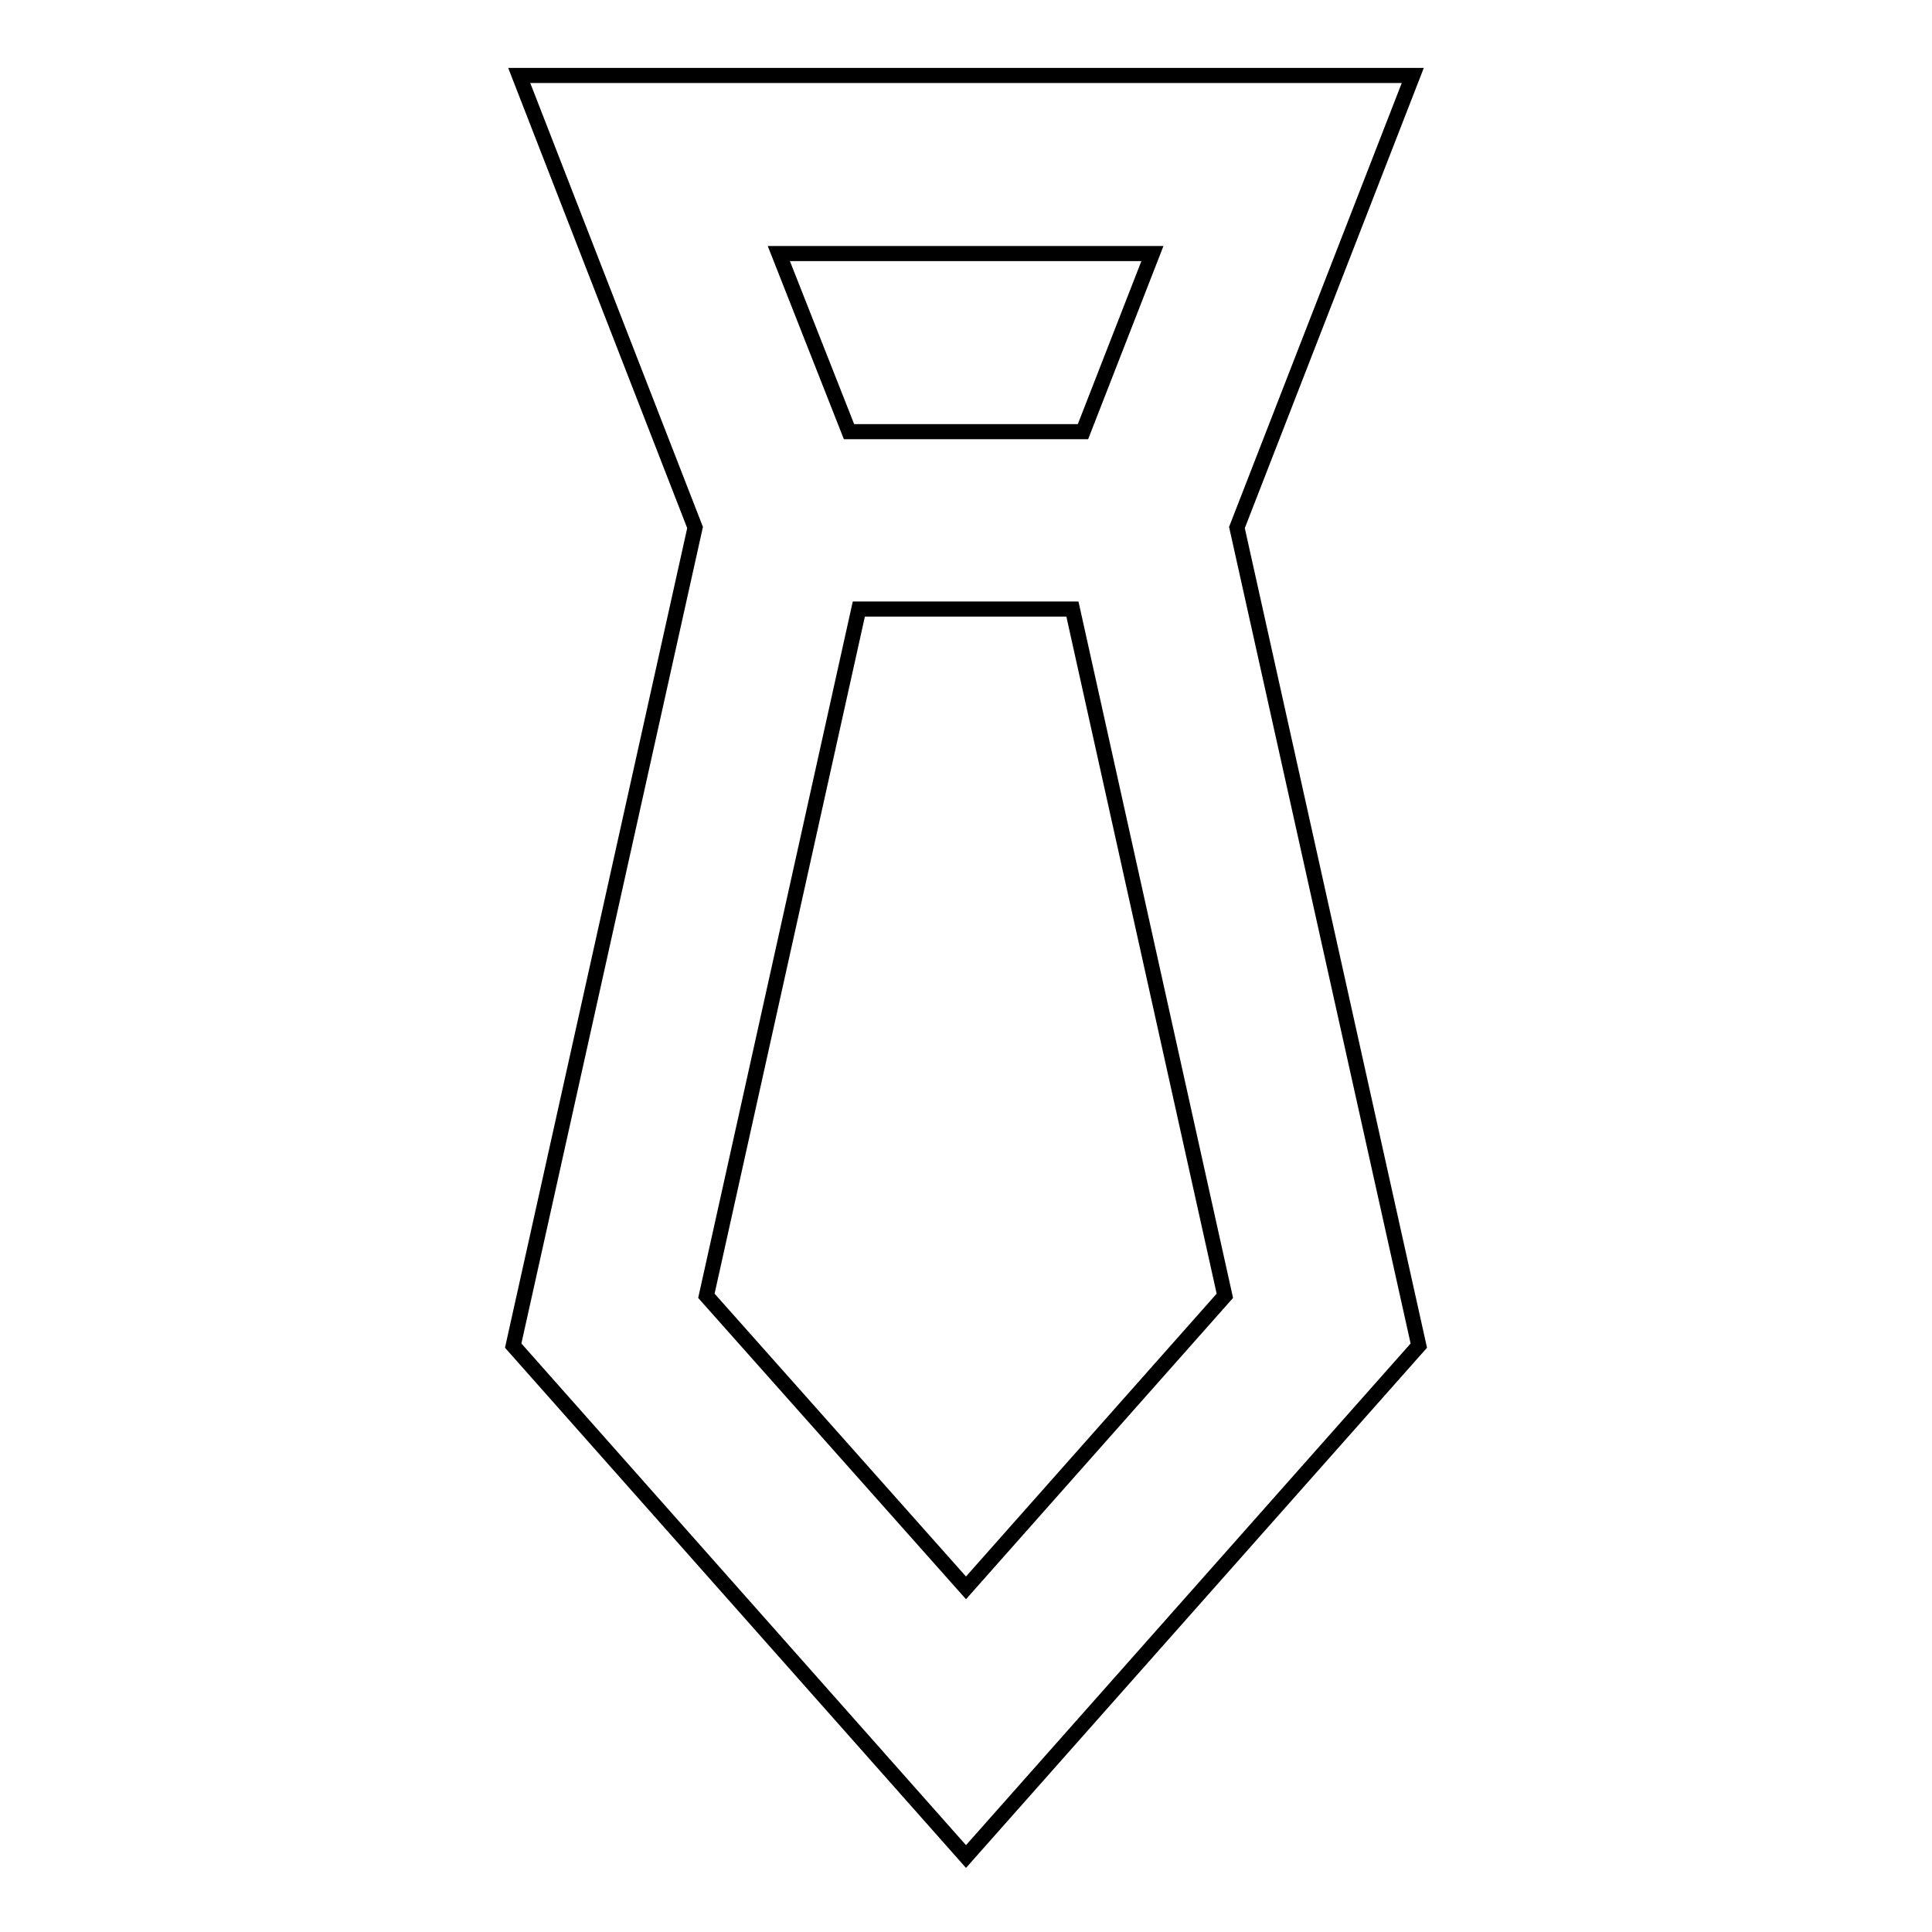 <?xml version="1.0" encoding="utf-8"?>
<!-- Svg Vector Icons : http://www.onlinewebfonts.com/icon -->
<!DOCTYPE svg PUBLIC "-//W3C//DTD SVG 1.1//EN" "http://www.w3.org/Graphics/SVG/1.1/DTD/svg11.dtd">
<svg version="1.1" xmlns="http://www.w3.org/2000/svg" xmlns:xlink="http://www.w3.org/1999/xlink" x="0px" y="0px" viewBox="0 0 256 256" enable-background="new 0 0 256 256" xml:space="preserve">
<g> <path stroke-width="2" fill-opacity="0" stroke="#000000"  d="M163.9,69.9L187.2,10H68.8l23.3,59.9L68,178.3l60,67.7l60-67.7L163.9,69.9z M152.7,33.6l-9.2,23.6h-31 l-9.3-23.6H152.7z M93.6,171.7l20.2-91h28.3l20.2,91L128,210.4L93.6,171.7z"/></g>
</svg>